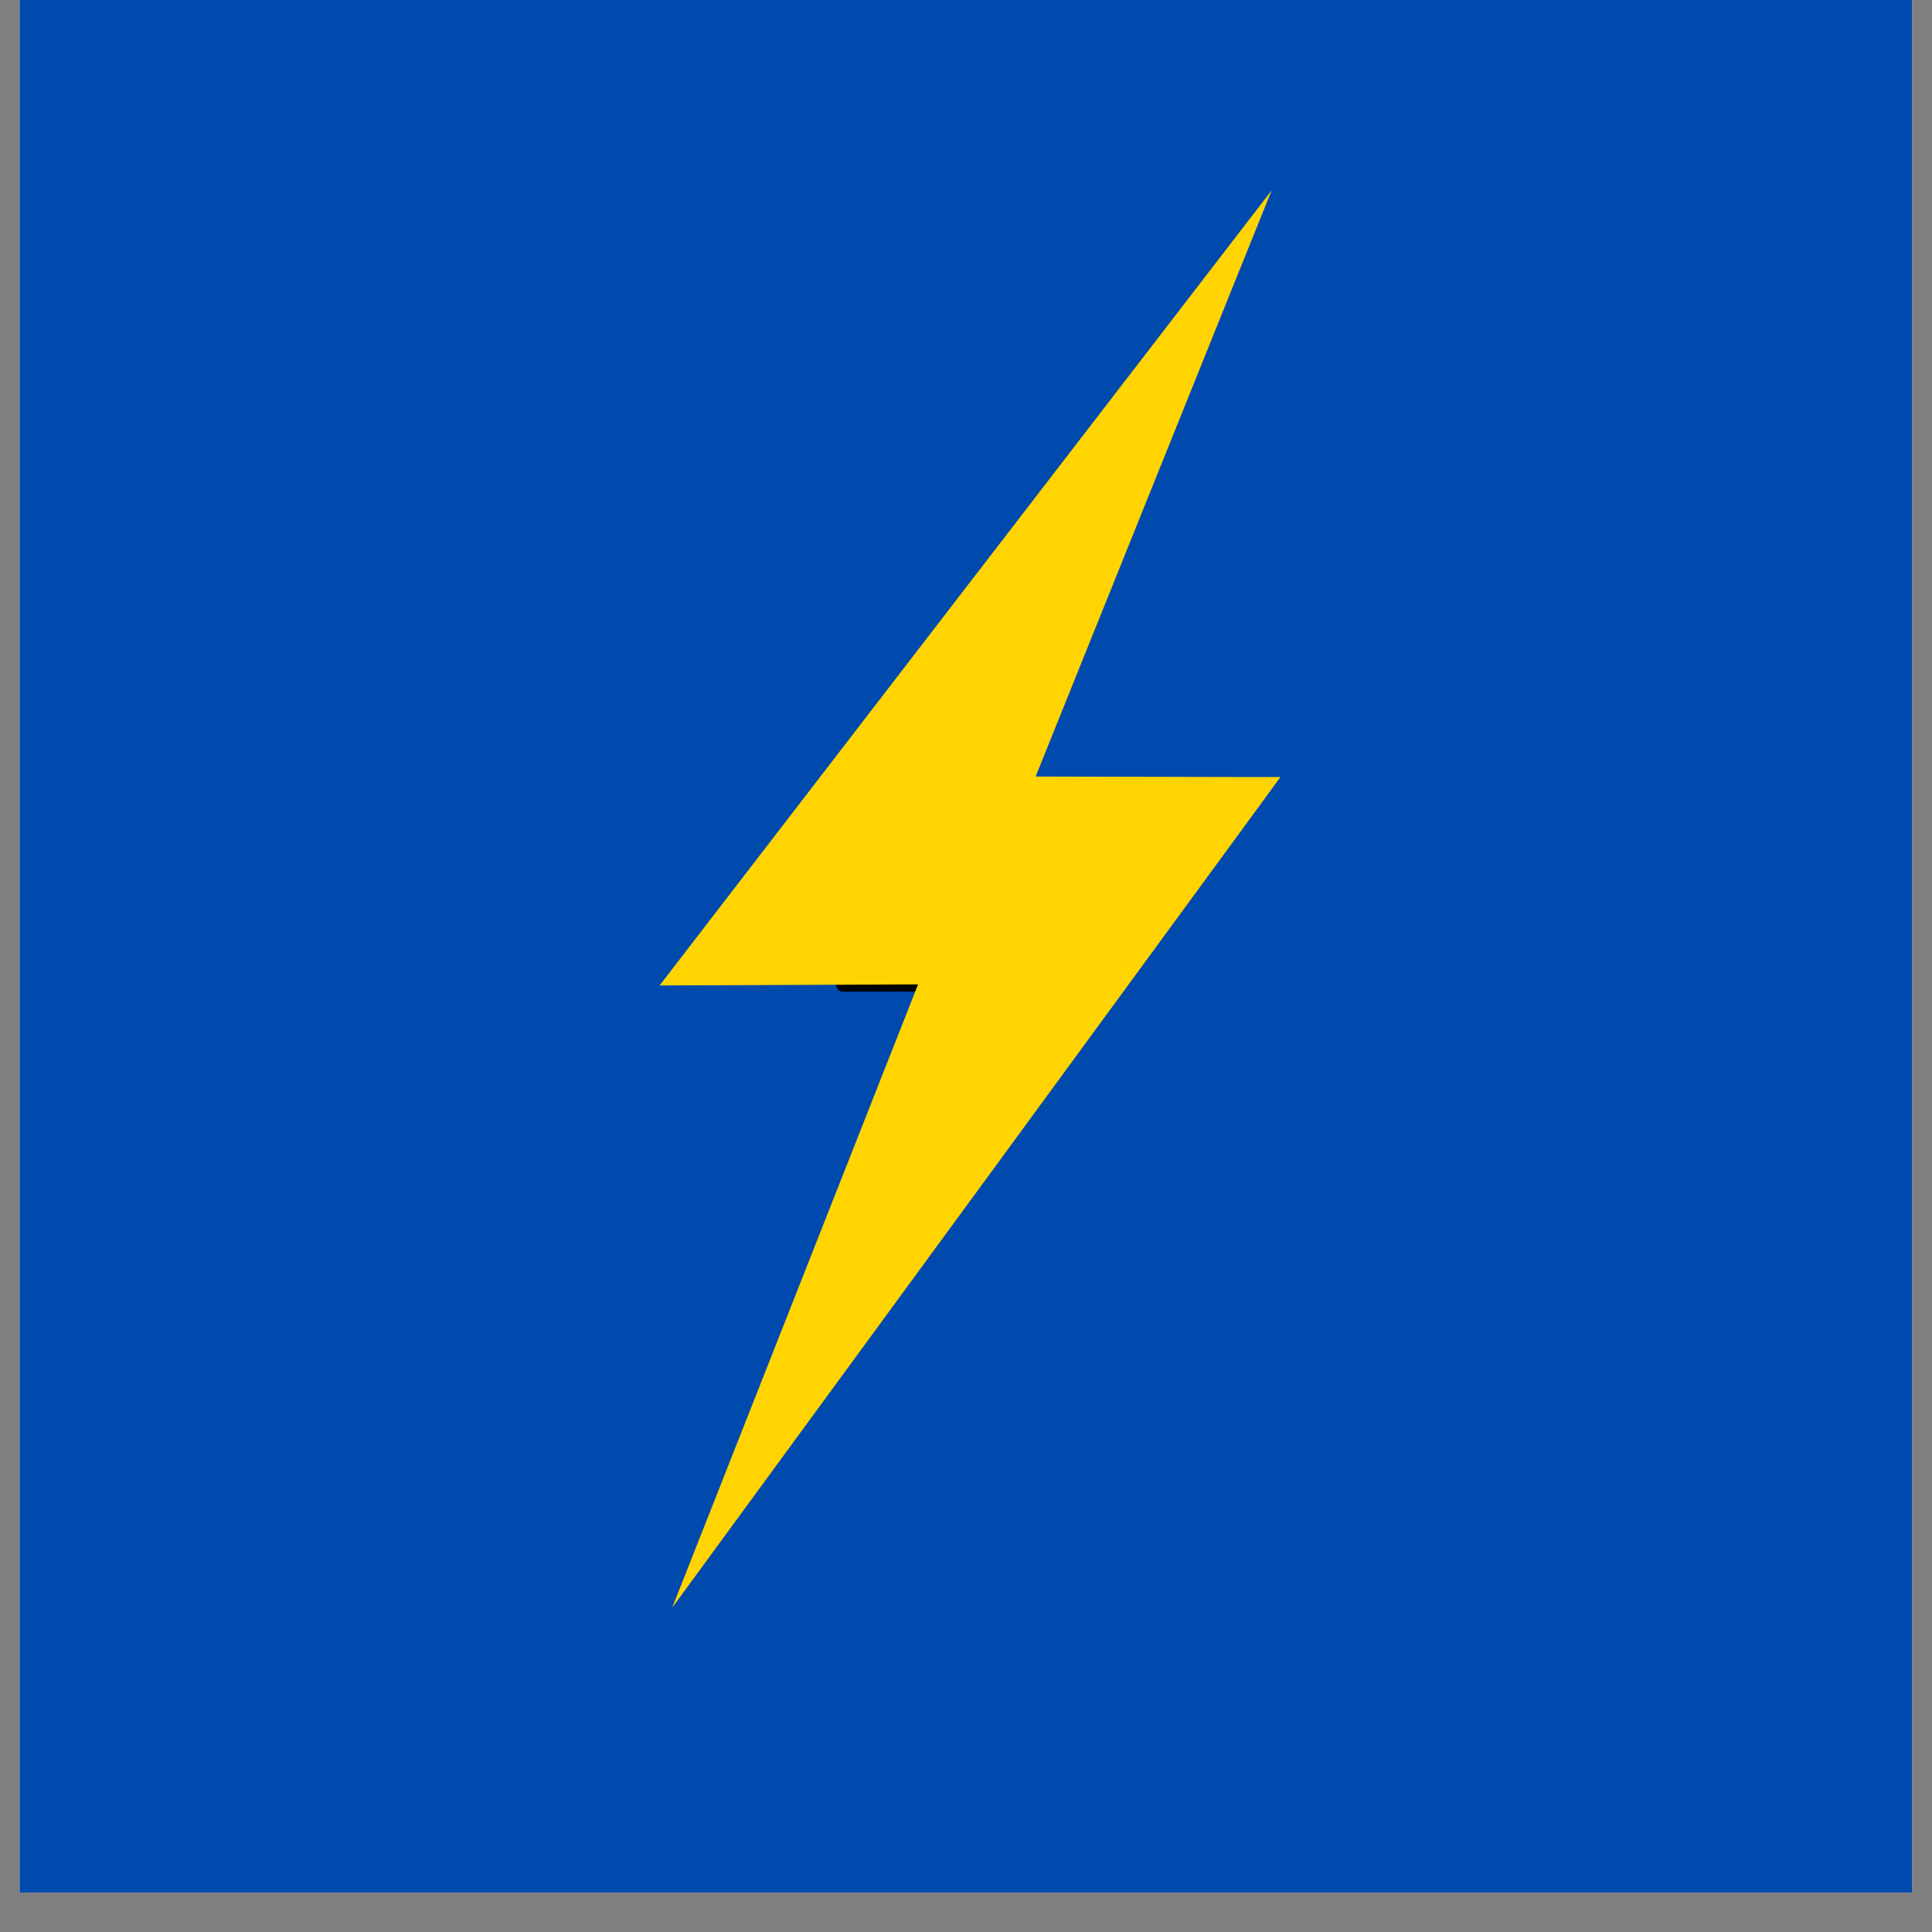 <svg xmlns="http://www.w3.org/2000/svg" xmlns:xlink="http://www.w3.org/1999/xlink" width="64" zoomAndPan="magnify" viewBox="0 0 48 48" height="64" preserveAspectRatio="xMidYMid meet" version="1.0"><rect x="0" y="0" width="48" height="48" fill="#808080" stroke="none"/><defs><clipPath id="18d51f01e4"><path d="M 0.488 0 L 47.508 0 L 47.508 47.02 L 0.488 47.02 Z M 0.488 0 " clip-rule="nonzero"/></clipPath><clipPath id="d18978c104"><path d="M 20.742 18.027 L 27.355 18.027 L 27.355 29.047 L 20.742 29.047 Z M 20.742 18.027 " clip-rule="nonzero"/></clipPath><clipPath id="30943c2072"><path d="M 16.383 4.703 L 31.812 4.703 L 31.812 39.969 L 16.383 39.969 Z M 16.383 4.703 " clip-rule="nonzero"/></clipPath></defs><g clip-path="url(#18d51f01e4)"><path fill="#ffffff" d="M 0.488 0 L 47.512 0 L 47.512 47.02 L 0.488 47.02 Z M 0.488 0 " fill-opacity="1" fill-rule="nonzero"/><path fill="#004aad" d="M 0.488 0 L 47.512 0 L 47.512 47.02 L 0.488 47.02 Z M 0.488 0 " fill-opacity="1" fill-rule="nonzero"/></g><g clip-path="url(#d18978c104)"><path fill="#000000" d="M 27.262 22.914 L 22.512 28.98 C 22.477 29.023 22.43 29.047 22.375 29.047 C 22.348 29.047 22.32 29.039 22.293 29.027 C 22.207 28.984 22.18 28.914 22.207 28.824 L 23.488 24.637 L 20.949 24.637 C 20.879 24.637 20.824 24.605 20.793 24.543 C 20.766 24.48 20.77 24.426 20.809 24.371 L 25.414 18.113 C 25.469 18.039 25.539 18.02 25.621 18.055 C 25.707 18.09 25.742 18.148 25.727 18.238 L 25.117 22.637 L 27.125 22.637 C 27.199 22.637 27.25 22.672 27.281 22.734 C 27.312 22.797 27.305 22.859 27.262 22.914 Z M 27.262 22.914 " fill-opacity="1" fill-rule="nonzero"/></g><g clip-path="url(#30943c2072)"><path fill="#ffd400" d="M 25.73 19.293 L 30.375 7.754 L 31.594 4.73 L 29.594 7.328 L 16.934 23.773 L 16.387 24.484 L 17.297 24.48 L 22.809 24.457 L 17.977 36.707 L 16.699 39.945 L 18.766 37.121 L 31.305 20 L 31.812 19.305 L 30.938 19.305 L 25.73 19.293 " fill-opacity="1" fill-rule="nonzero"/></g></svg>